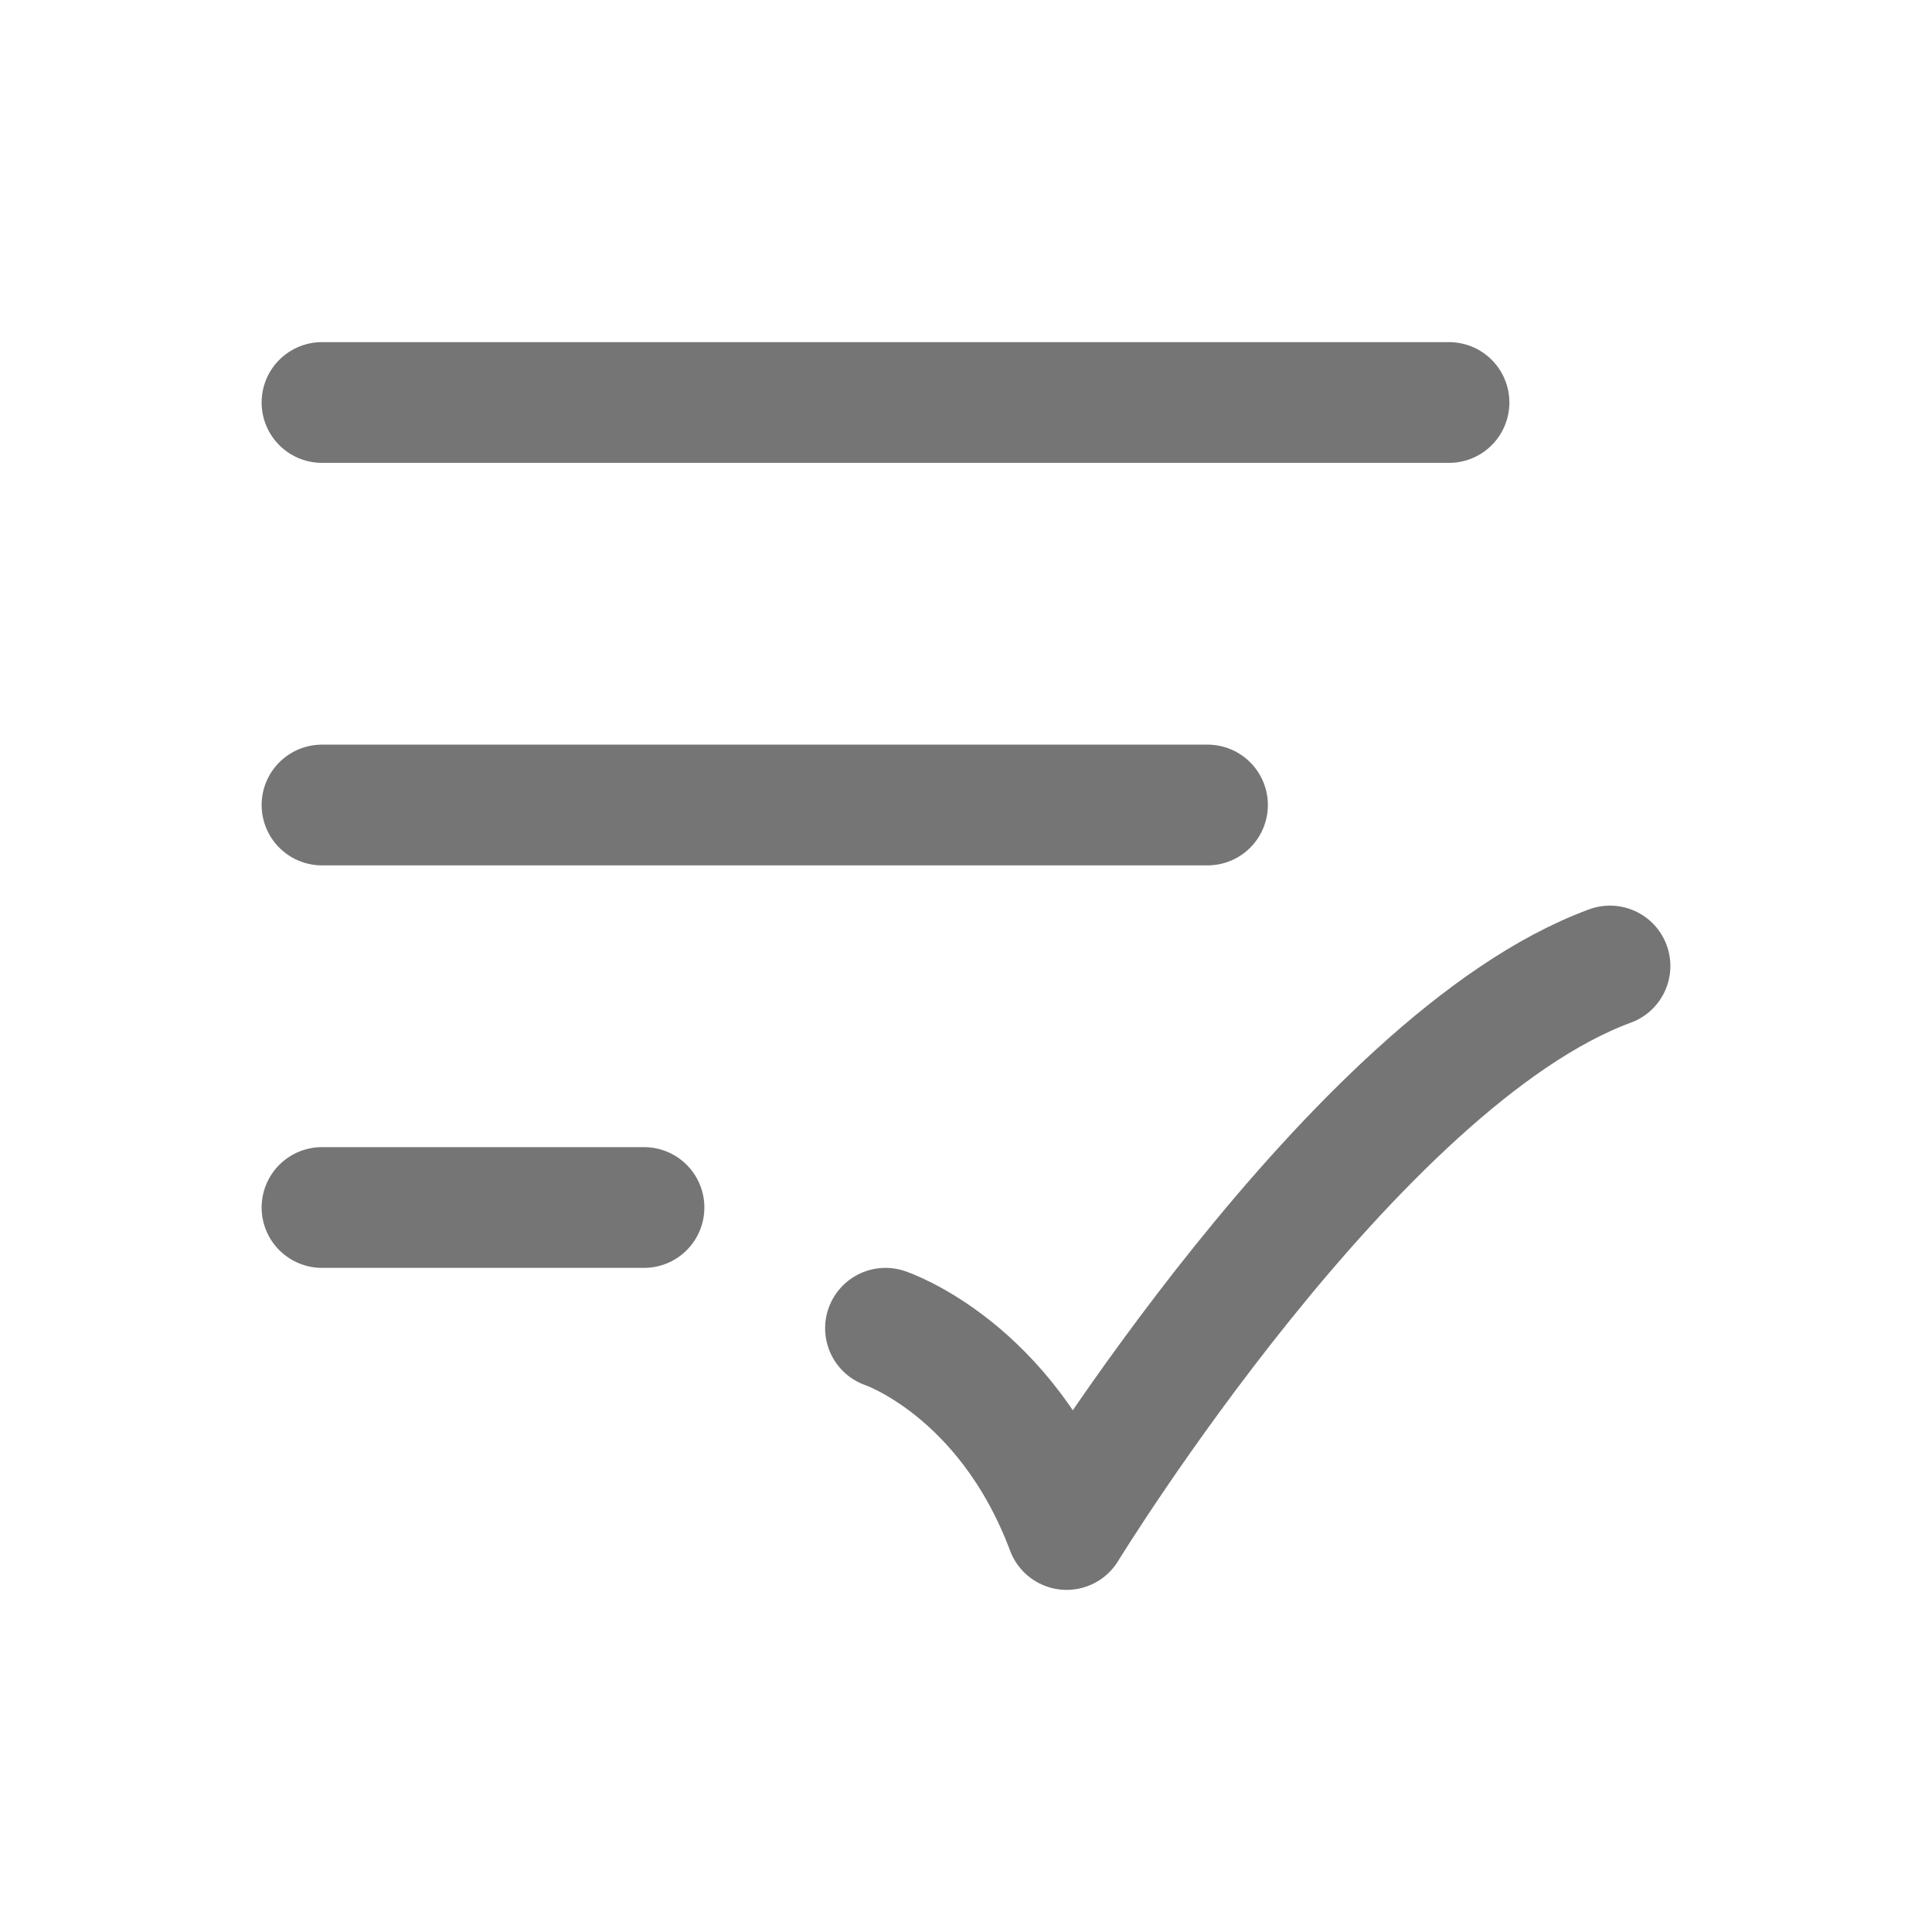 <svg xmlns="http://www.w3.org/2000/svg" viewBox="0 0 24 24" width="24" height="24" color="#757575" fill="none">
    <path d="M11 16.5C11 16.5 12.5 17 13.25 19C13.25 19 16.823 13.167 20 12" stroke="currentColor" stroke-width="1.5" stroke-linecap="round" stroke-linejoin="round" />
    <path d="M4 5H18" stroke="currentColor" stroke-width="1.5" stroke-linecap="round" />
    <path d="M4 10H15" stroke="currentColor" stroke-width="1.5" stroke-linecap="round" />
    <path d="M4 15H8" stroke="currentColor" stroke-width="1.5" stroke-linecap="round" />
</svg>
